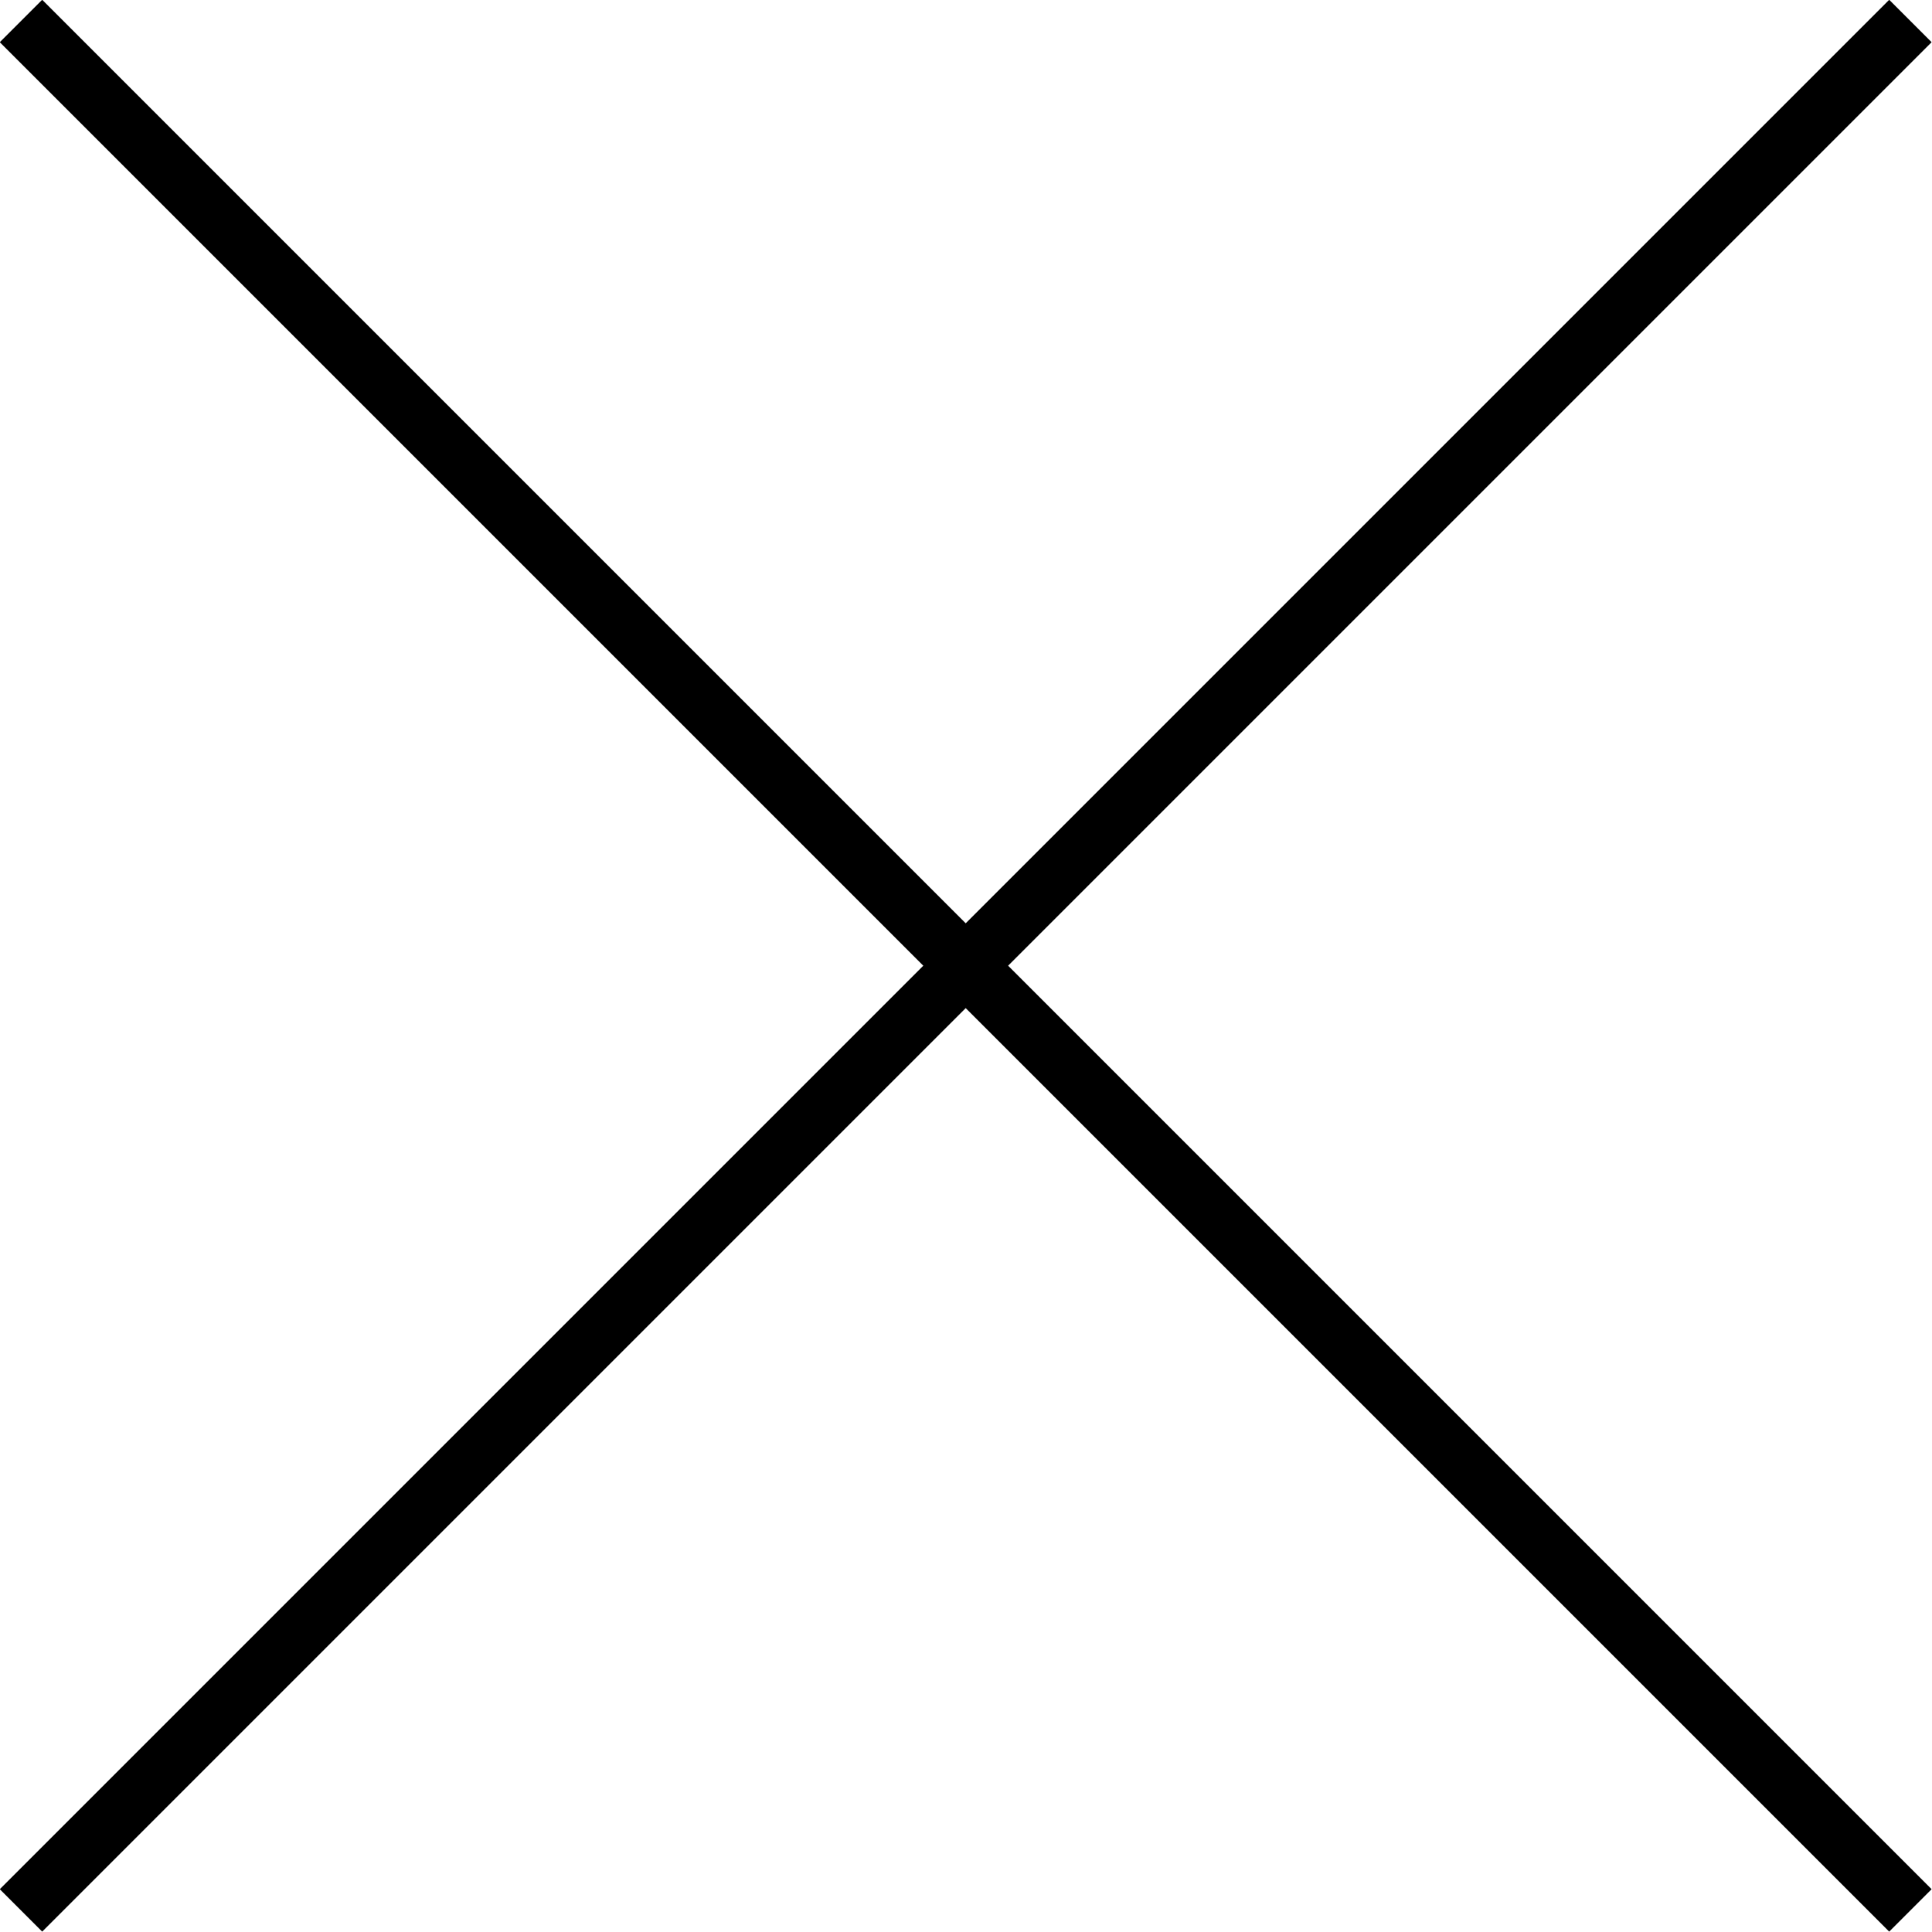<?xml version="1.0" encoding="utf-8"?>
<!-- Generator: Adobe Illustrator 25.0.0, SVG Export Plug-In . SVG Version: 6.00 Build 0)  -->
<svg version="1.1" xmlns="http://www.w3.org/2000/svg" xmlns:xlink="http://www.w3.org/1999/xlink" x="0px" y="0px"
	 viewBox="0 0 32.21 32.21" style="enable-background:new 0 0 32.21 32.21;" xml:space="preserve">
<style type="text/css">
	.st0{fill:#1D1D1B;}
	.st1{opacity:0.05;}
	.st2{fill:#575756;}
	.st3{fill:none;stroke:#000000;stroke-width:7;}
	.st4{fill:none;stroke:#3C3C3B;stroke-width:2;stroke-linecap:round;stroke-linejoin:round;stroke-miterlimit:10;}
	.st5{fill:#FFFFFF;stroke:#3C3C3B;stroke-width:2;stroke-linecap:round;stroke-linejoin:round;stroke-miterlimit:10;}
	.st6{fill:#FFFFFF;}
	.st7{fill:none;stroke:#3C3C3B;stroke-width:2;stroke-linecap:round;stroke-linejoin:round;}
	.st8{fill:#3C3C3B;}
	
		.st9{fill:none;stroke:#3C3C3B;stroke-width:2;stroke-linecap:round;stroke-linejoin:round;stroke-miterlimit:10;stroke-dasharray:40,8.551;}
	.st10{fill:none;stroke:#000000;}
</style>
<g id="Ebene_1">
</g>
<g id="Ebene_2">
	<g>
		<line class="st10" x1="0.35" y1="0.35" x2="31.85" y2="31.85"/>
		<line class="st10" x1="31.85" y1="0.35" x2="0.35" y2="31.85"/>
	</g>
</g>
</svg>
